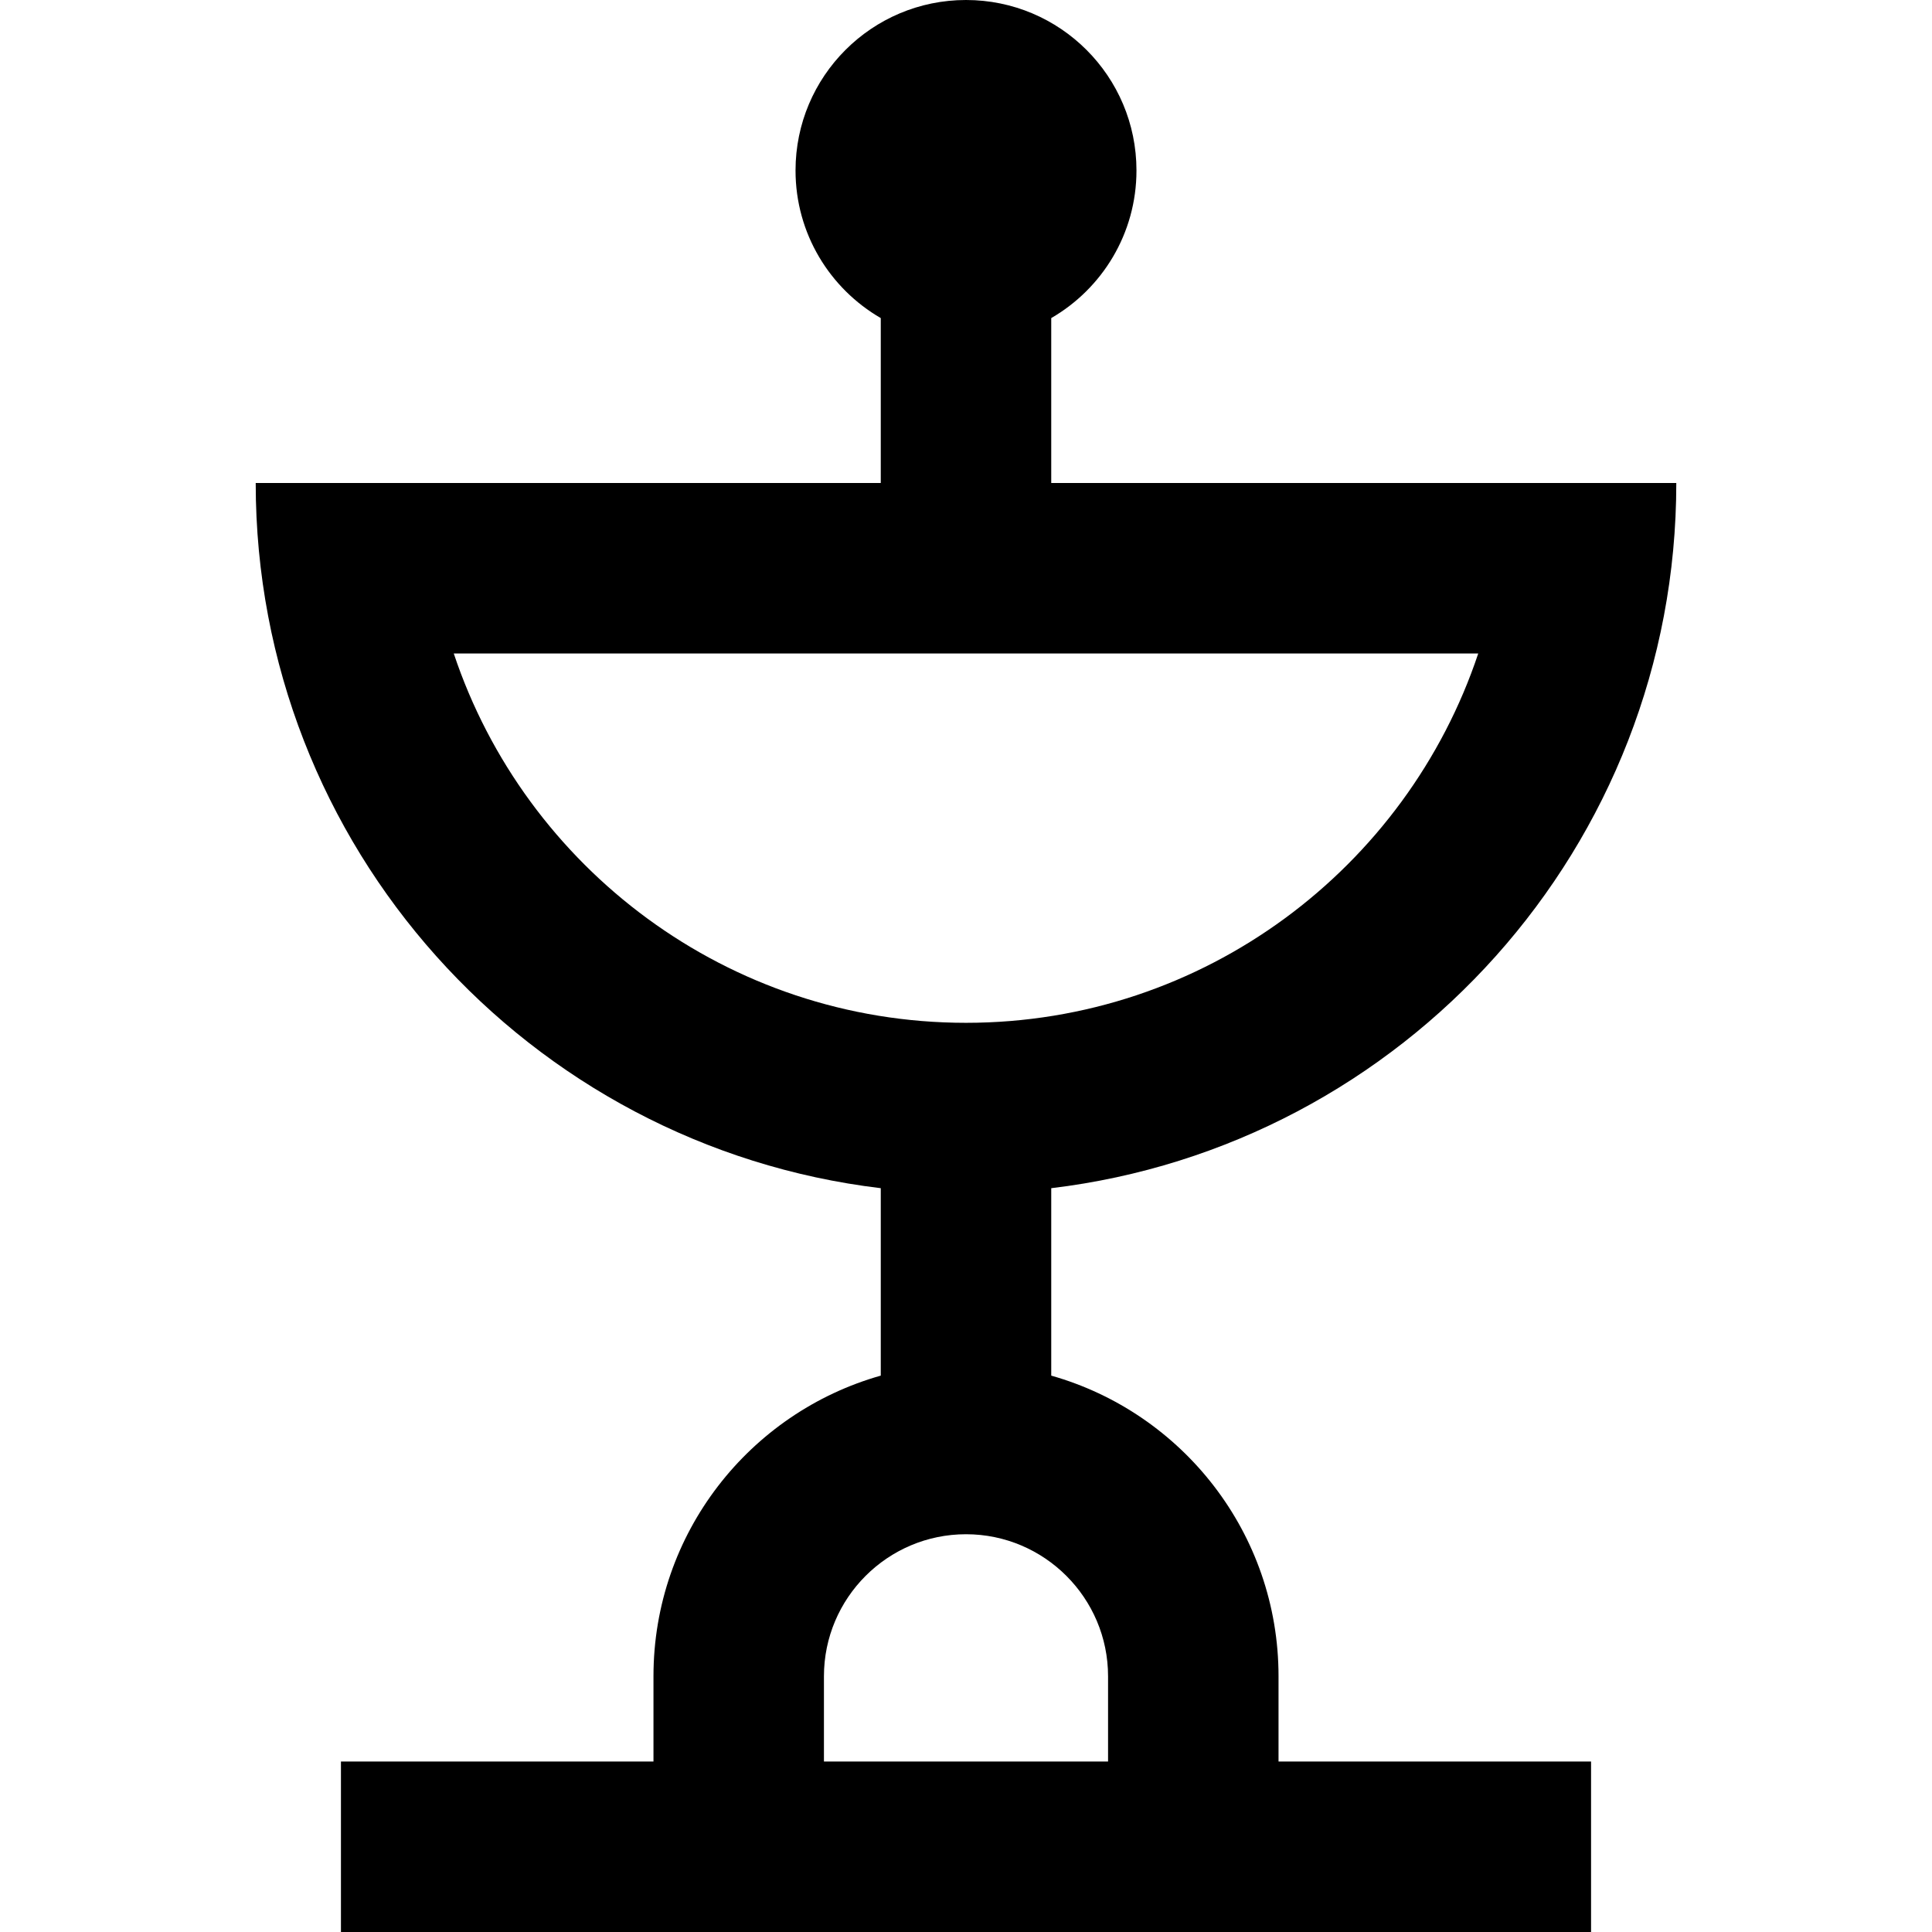<?xml version="1.0" encoding="iso-8859-1"?>
<!-- Uploaded to: SVG Repo, www.svgrepo.com, Generator: SVG Repo Mixer Tools -->
<svg fill="#000000" height="800px" width="800px" version="1.1" id="Layer_1" xmlns="http://www.w3.org/2000/svg" xmlns:xlink="http://www.w3.org/1999/xlink" 
	 viewBox="0 0 512 512" xml:space="preserve">
<g>
	<g>
		<path d="M338.824,444.235c0-37.908-25.477-69.844-60.235-79.679v-49.674c93.309-11.16,165.647-90.562,165.647-186.882H278.588
			V84.295c13.499-7.813,22.588-22.4,22.588-39.118C301.176,20.227,280.949,0,256,0s-45.176,20.227-45.176,45.176
			c0,16.718,9.089,31.306,22.588,39.118V128H67.765c0,96.319,72.34,175.721,165.647,186.882v49.674
			c-34.759,9.835-60.235,41.772-60.235,79.679v22.588H90.353V512h331.294v-45.176h-82.824V444.235z M120.249,173.176h271.502
			c-18.955,56.815-72.645,97.882-135.751,97.882S139.202,229.992,120.249,173.176z M293.647,466.824h-75.294v-22.588
			c0-20.759,16.888-37.647,37.647-37.647s37.647,16.888,37.647,37.647V466.824z"/>
	</g>
</g>
</svg>